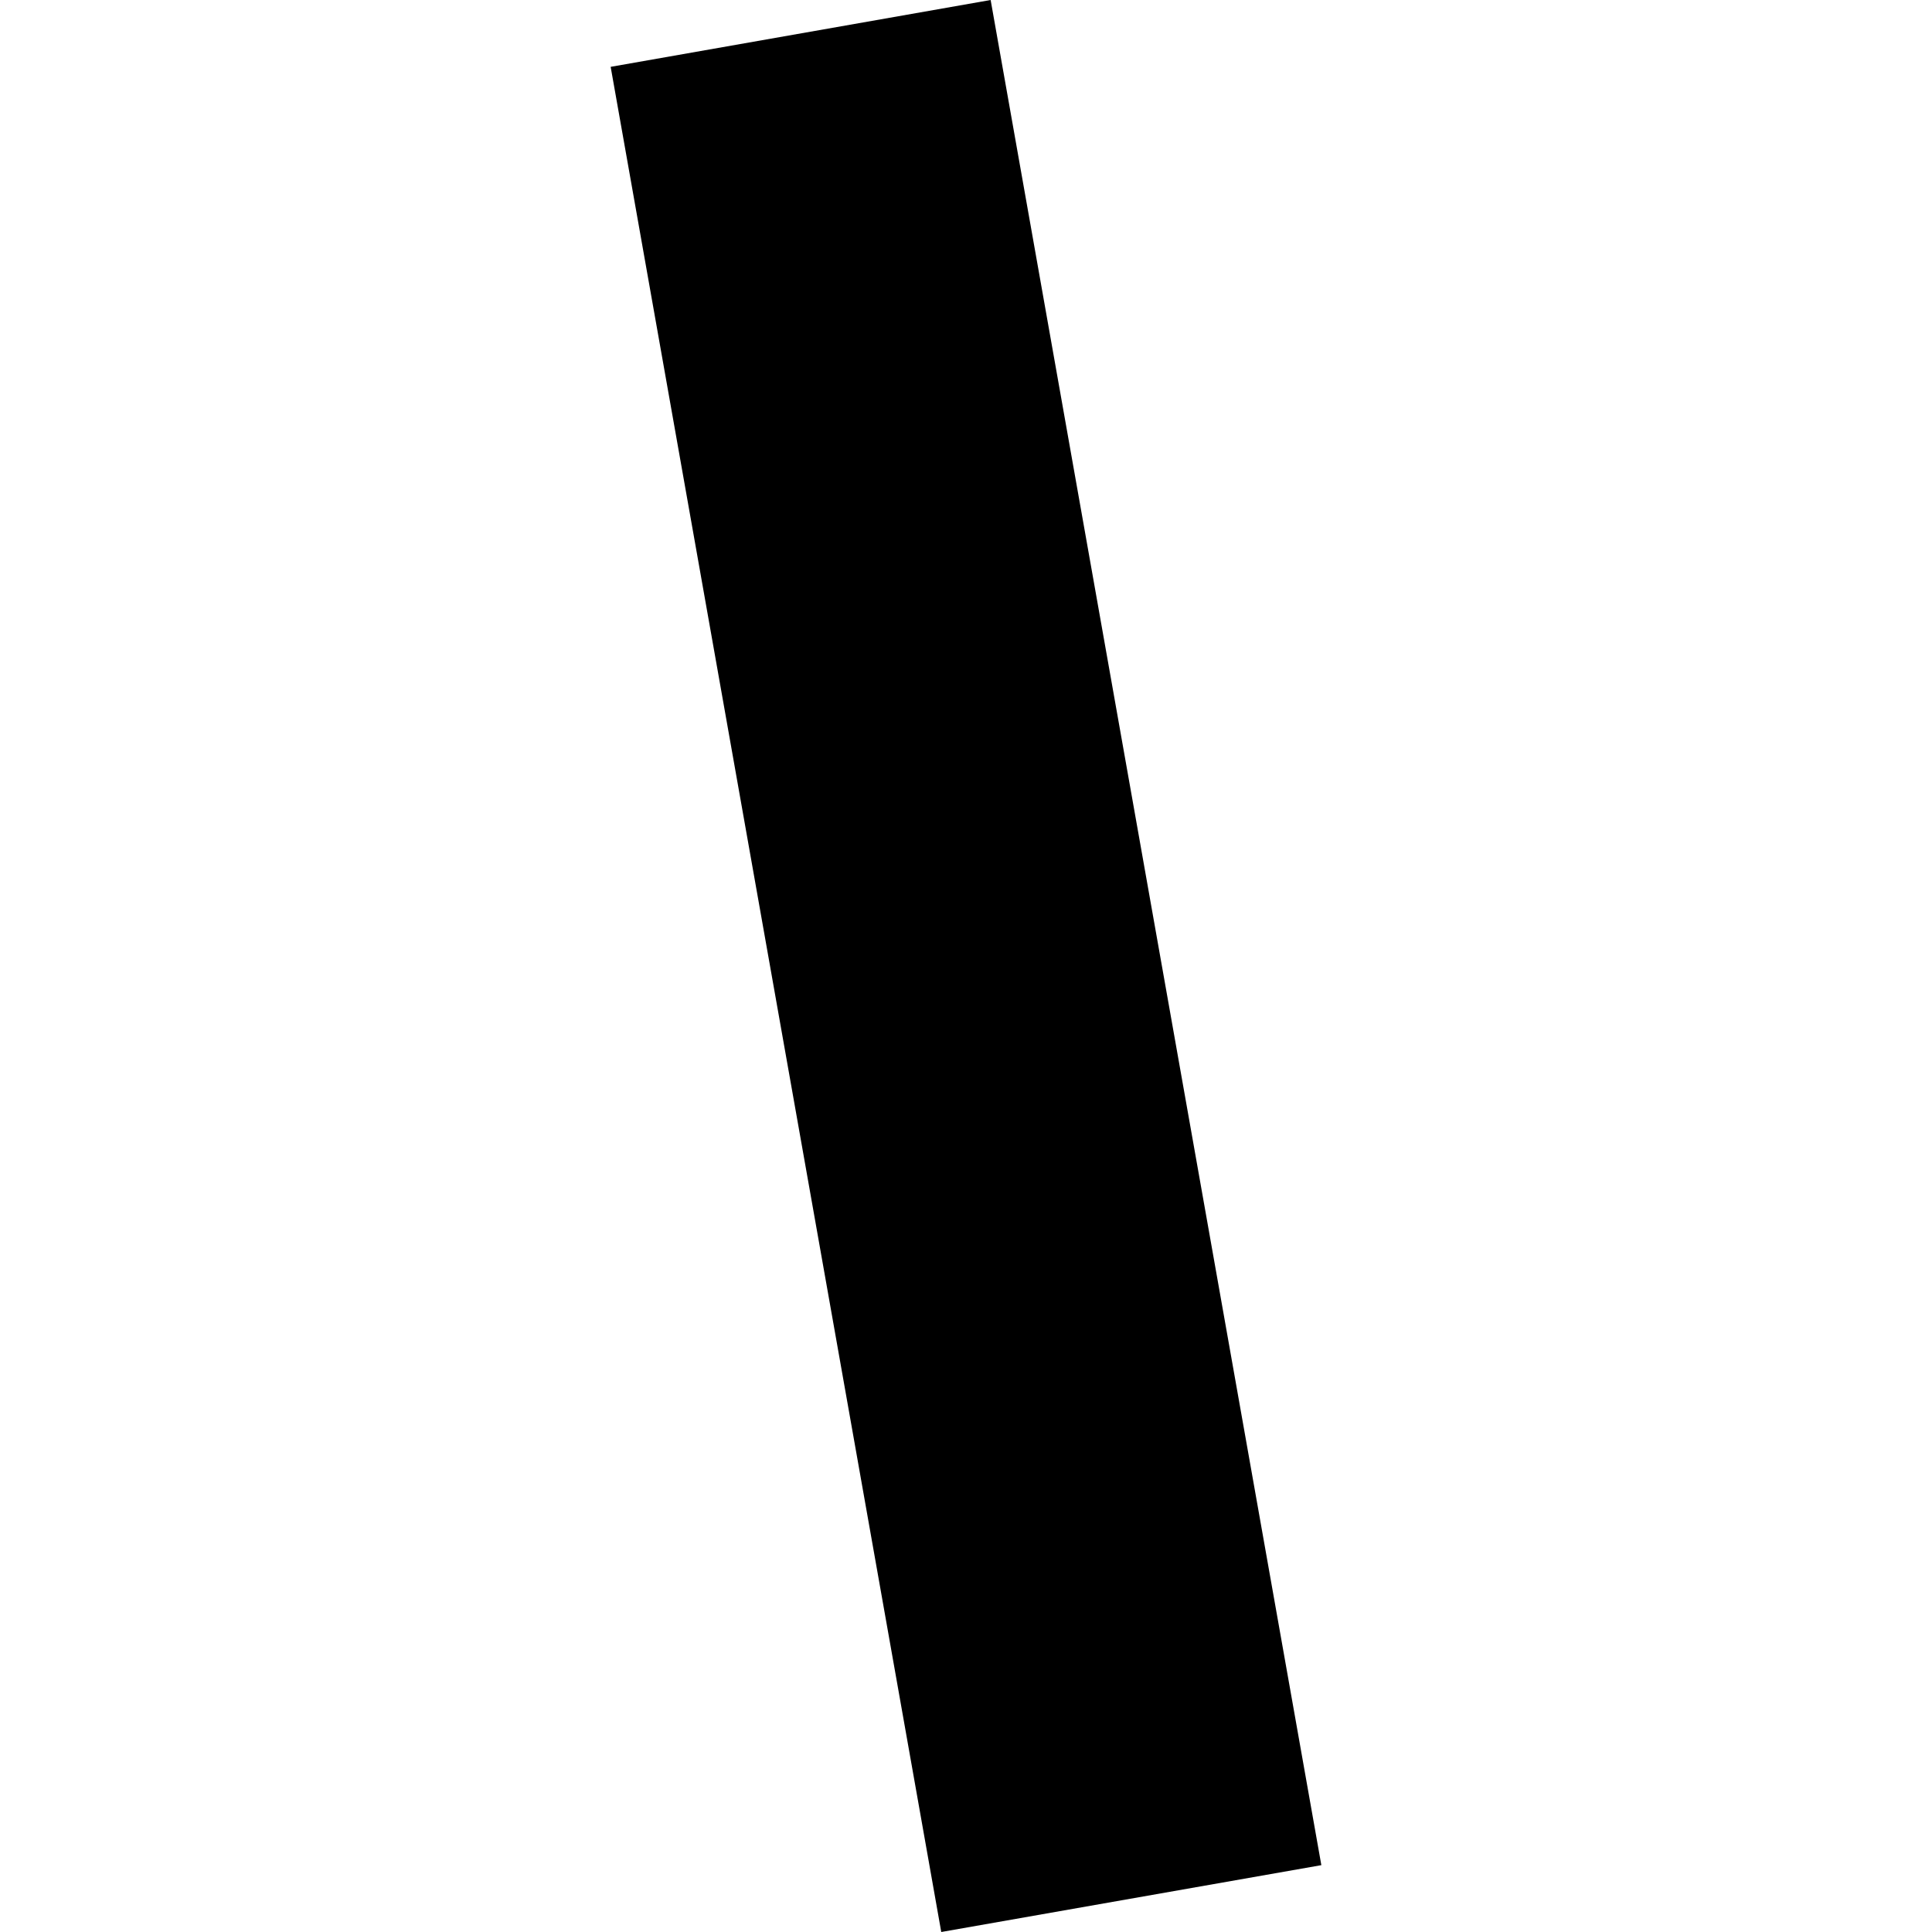 <?xml version="1.0" encoding="utf-8" standalone="no"?>
<!DOCTYPE svg PUBLIC "-//W3C//DTD SVG 1.1//EN"
  "http://www.w3.org/Graphics/SVG/1.1/DTD/svg11.dtd">
<!-- Created with matplotlib (https://matplotlib.org/) -->
<svg height="288pt" version="1.1" viewBox="0 0 288 288" width="288pt" xmlns="http://www.w3.org/2000/svg" xmlns:xlink="http://www.w3.org/1999/xlink">
 <defs>
  <style type="text/css">
*{stroke-linecap:butt;stroke-linejoin:round;}
  </style>
 </defs>
 <g id="figure_1">
  <g id="patch_1">
   <path d="M 0 288 
L 288 288 
L 288 0 
L 0 0 
z
" style="fill:none;opacity:0;"/>
  </g>
  <g id="axes_1">
   <g id="PatchCollection_1">
    <path clip-path="url(#p52f81c0228)" d="M 147.673 0 
L 196.97 278.035 
L 140.311 288 
L 91.03 9.964 
L 147.673 0 
"/>
   </g>
  </g>
 </g>
 <defs>
  <clipPath id="p52f81c0228">
   <rect height="288" width="105.941" x="91.03" y="0"/>
  </clipPath>
 </defs>
</svg>
